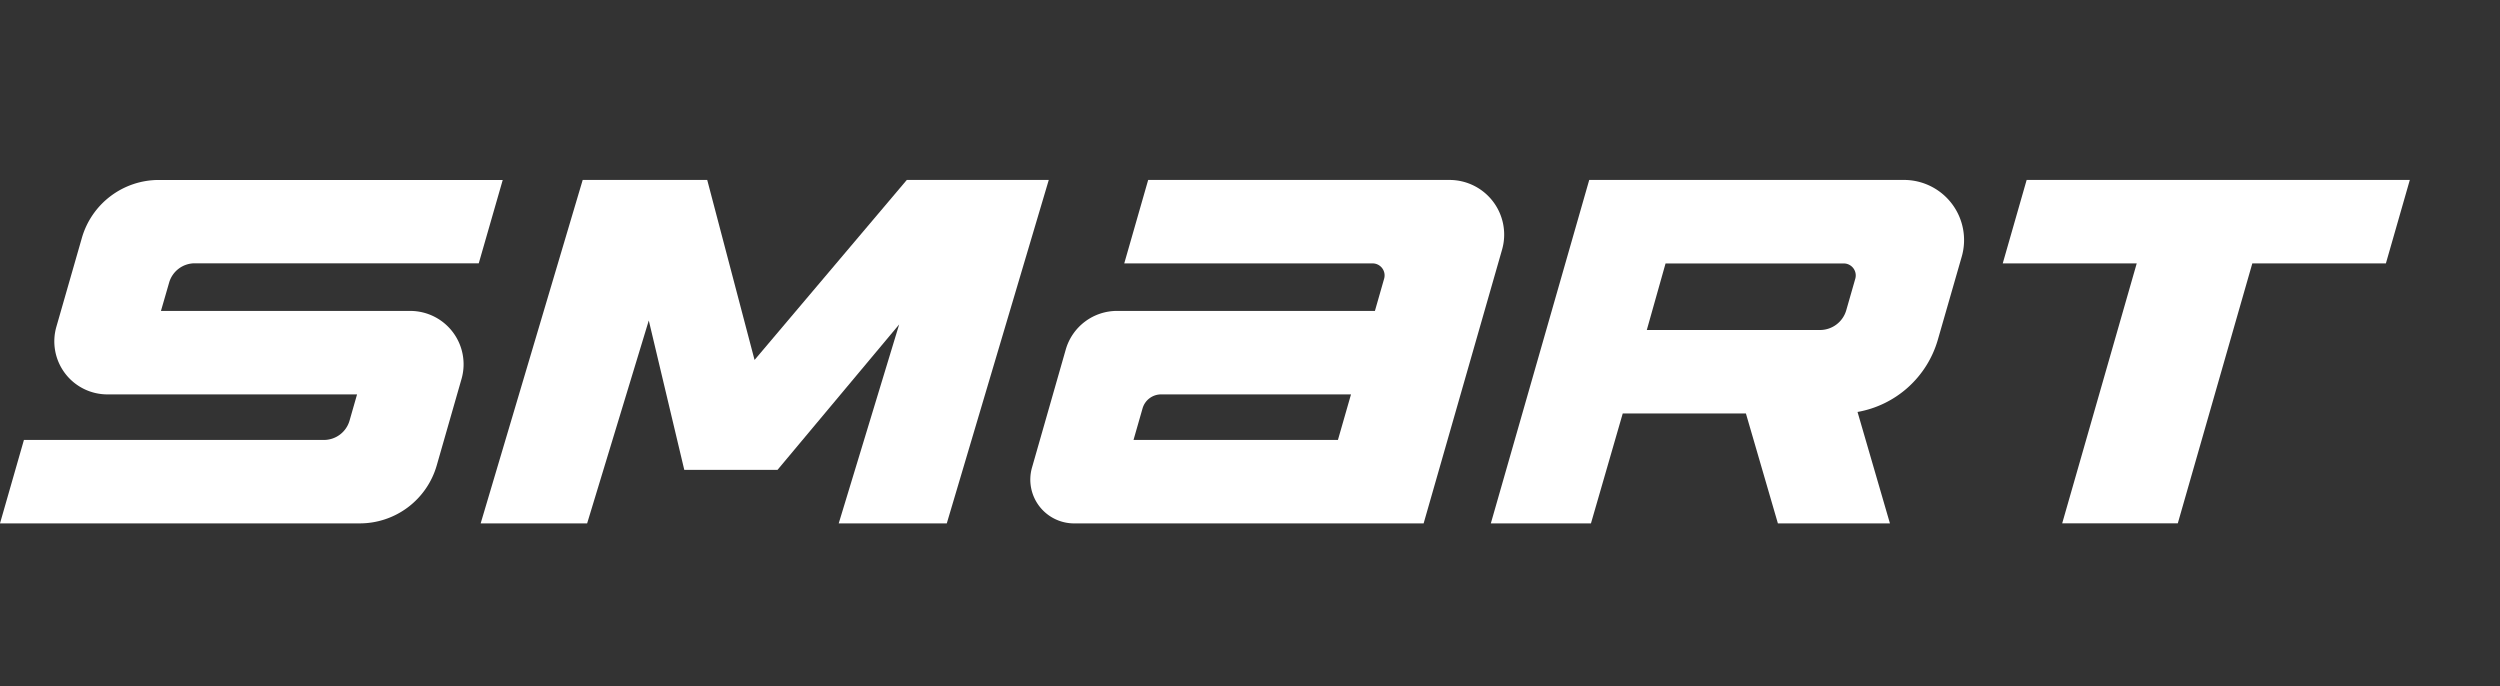 <svg xmlns="http://www.w3.org/2000/svg" xmlns:xlink="http://www.w3.org/1999/xlink" width="153" height="42" viewBox="0 0 153 42">
  <rect x="0" y="0" width="153" height="42" fill="#333333" stroke="none"/>
  <defs>
    <clipPath id="clip-path">
      <rect id="사각형_1" data-name="사각형 1" width="147.481" height="21.022" fill="none"/>
    </clipPath>
  </defs>
  <g id="logo5" transform="translate(0.001 -1860)">
    <g id="Logo" transform="translate(0 -11094)">
      <rect id="Rectangle_13162" data-name="Rectangle 13162" width="153" height="42" transform="translate(-0.001 12954)" fill="#fff" opacity="0"/>
      <g id="그룹_2" data-name="그룹 2" transform="translate(-0.001 12965.012)">
        <g id="그룹_1" data-name="그룹 1" clip-path="url(#clip-path)">
          <path id="패스_1" data-name="패스 1" d="M47.74,21.018H69.131l4.8-16.751A3.345,3.345,0,0,0,70.722,0H52.273L50.809,5.107h15.2a.735.735,0,0,1,.705.936L66.15,8.015H50.371a3.264,3.264,0,0,0-3.142,2.365L45.164,17.6a2.68,2.68,0,0,0,2.576,3.419m5.322-7.894H64.686l-.8,2.787H51.376l.554-1.933a1.181,1.181,0,0,1,1.135-.855" transform="translate(17.995 0.001)" fill="#fff"/>
          <path id="패스_2" data-name="패스 2" d="M90.484,0H71.223L65.2,21.022h6.128l1.945-6.728h7.539l1.958,6.728h6.857L87.643,14.2A6.244,6.244,0,0,0,92.56,9.772l1.461-5.08A3.679,3.679,0,0,0,90.484,0M75.894,5.111H86.8a.734.734,0,0,1,.705.937l-.551,1.924a1.673,1.673,0,0,1-1.608,1.212h-10.6Z" transform="translate(26.038)" fill="#fff"/>
          <path id="패스_3" data-name="패스 3" d="M55.446,0H47.1L37.783,11.016,34.886,0H27.265L21.021,21.017h6.516L31.31,8.6l2.172,9.142h5.707l7.445-8.9-3.7,12.176h6.614L55.789,0Z" transform="translate(8.396 0.001)" fill="#fff"/>
          <path id="패스_4" data-name="패스 4" d="M26.728,17.47l1.516-5.287a3.264,3.264,0,0,0-3.138-4.168H9.85l.5-1.731A1.633,1.633,0,0,1,11.916,5.1H29.3L30.767,0H9.717A4.9,4.9,0,0,0,5.01,3.548L3.45,8.985a3.245,3.245,0,0,0,3.12,4.138H21.852l-.46,1.606a1.633,1.633,0,0,1-1.568,1.182H1.464L0,21.017H22.021a4.9,4.9,0,0,0,4.707-3.547" transform="translate(0 0.002)" fill="#fff"/>
          <path id="패스_5" data-name="패스 5" d="M112.5,0l-1.464,5.106h-8.175L98.3,21.015H91.225L95.787,5.106h-8.2L89.05,0Z" transform="translate(34.981 0.001)" fill="#fff"/>
        </g>
      </g>
    </g>
  </g>
</svg>
